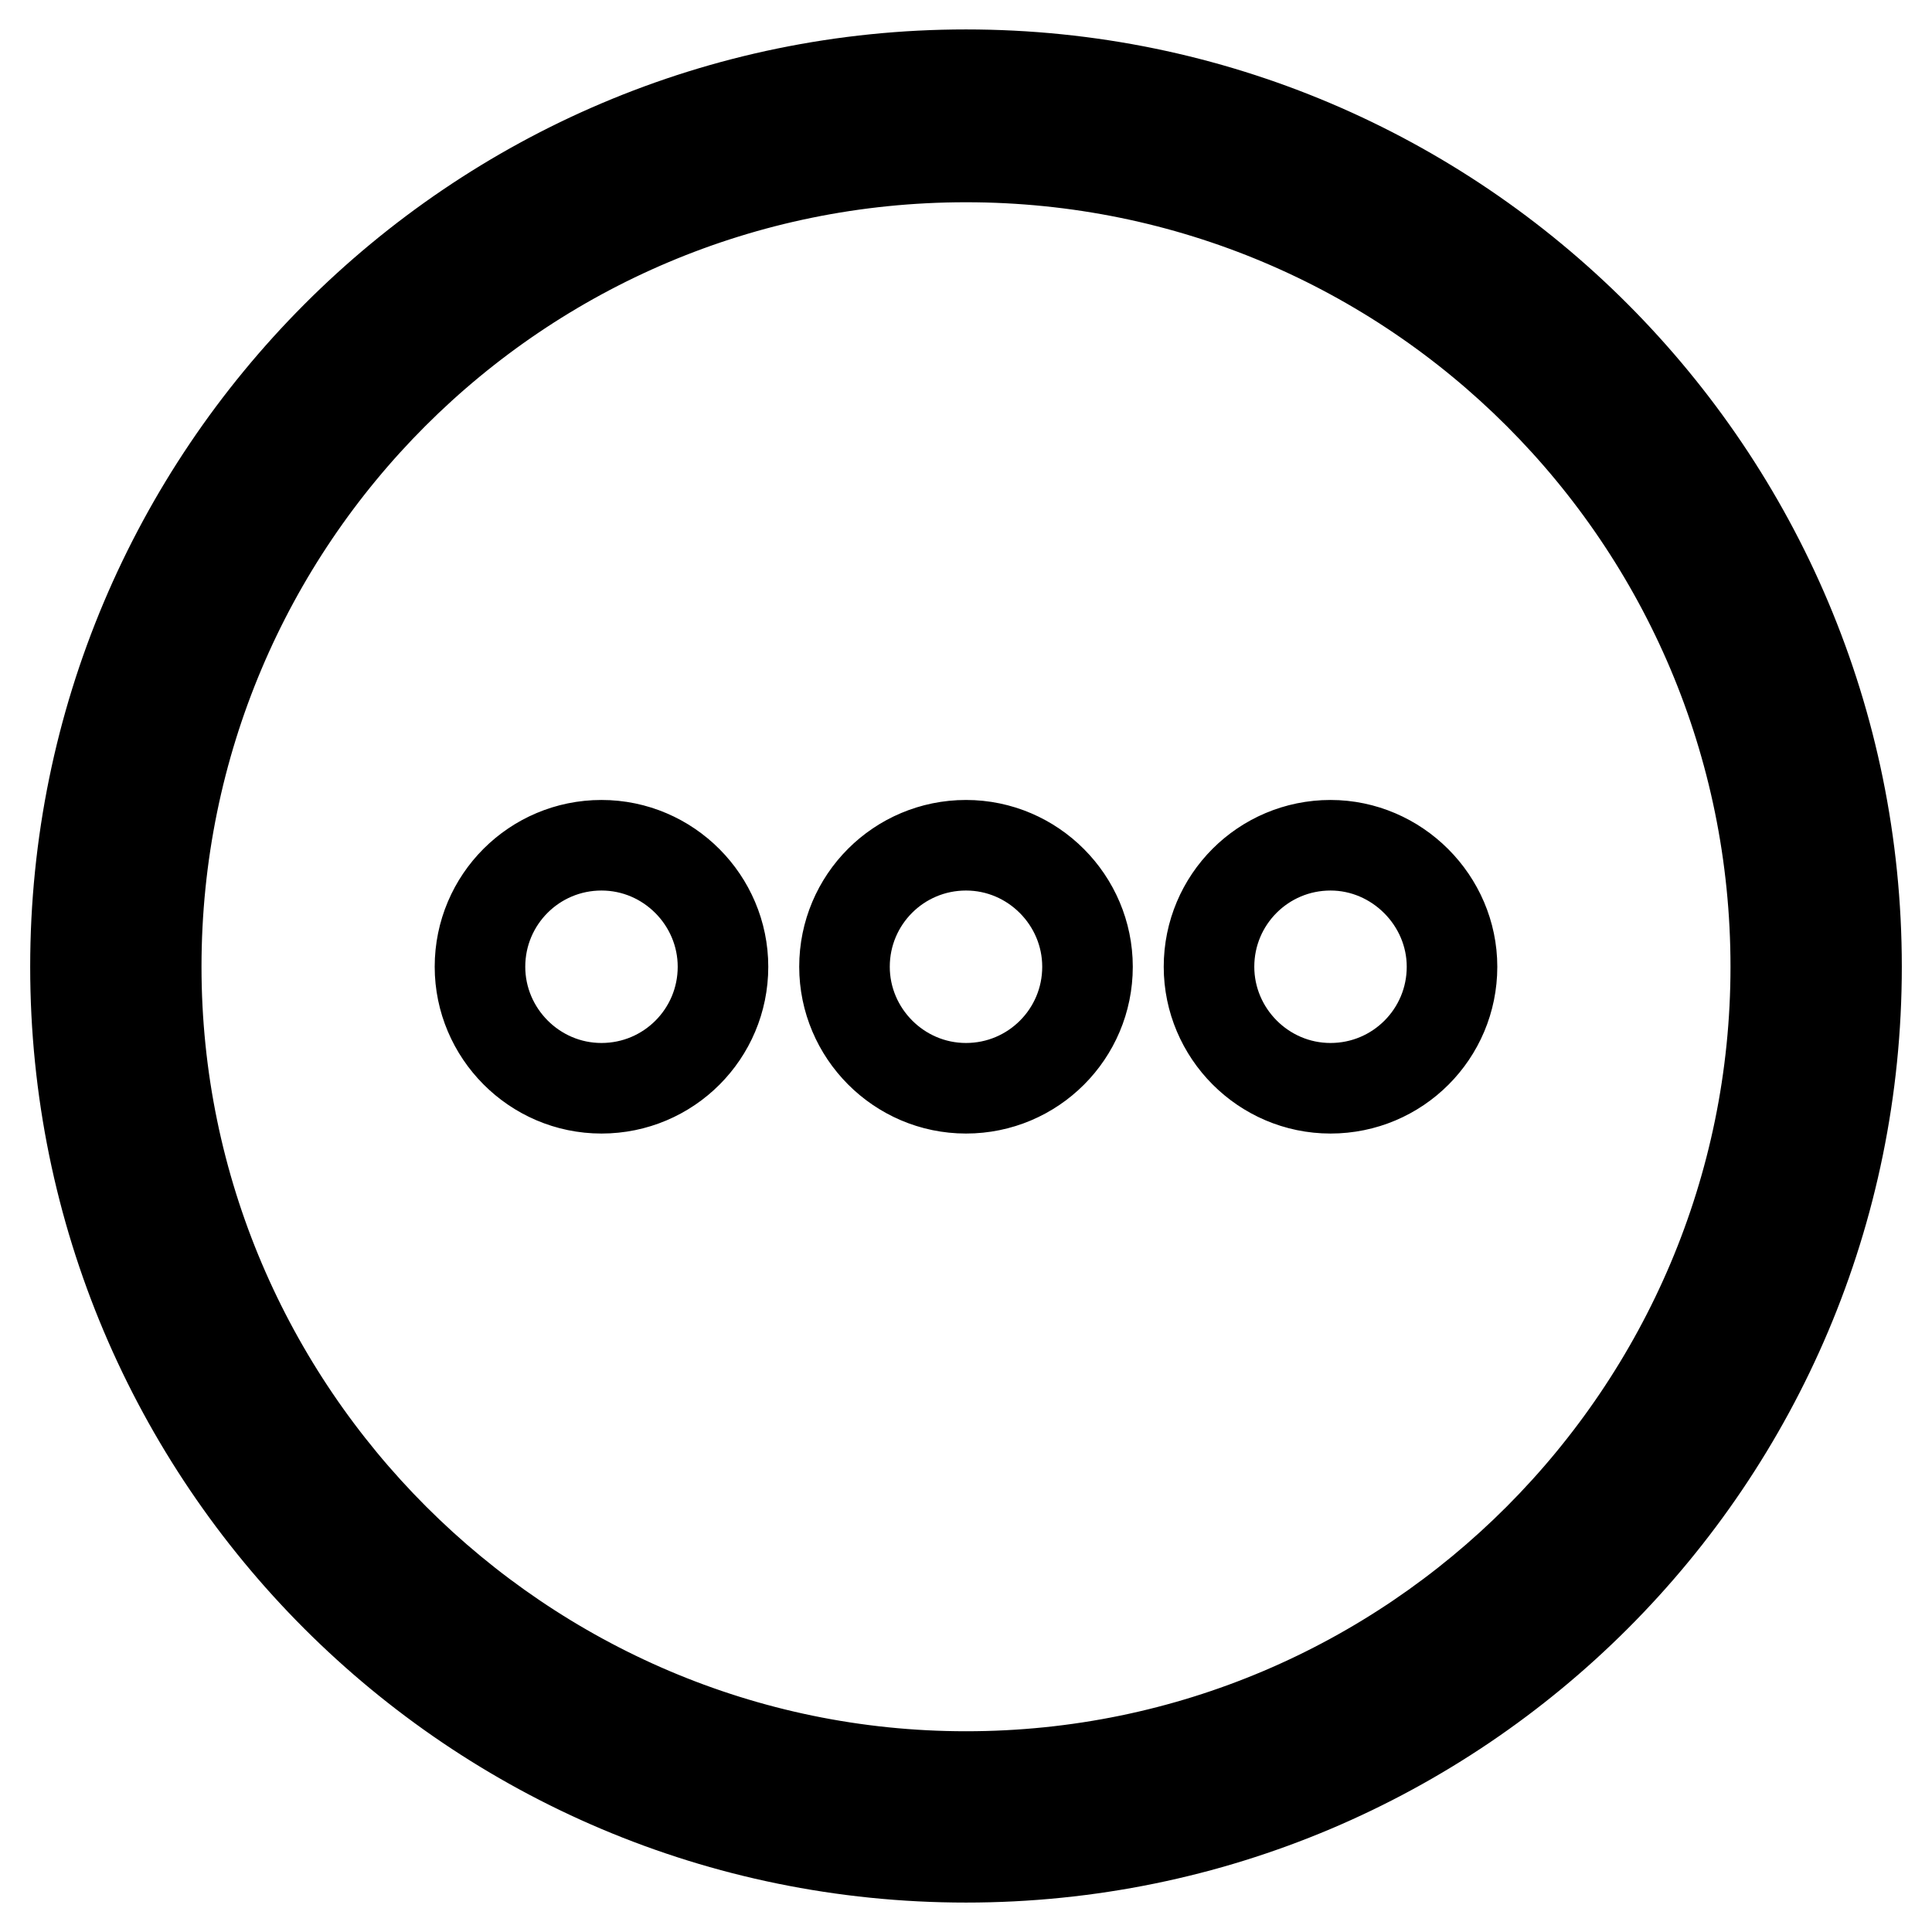 <?xml version="1.0" encoding="utf-8"?>
<!-- Svg Vector Icons : http://www.onlinewebfonts.com/icon -->
<!DOCTYPE svg PUBLIC "-//W3C//DTD SVG 1.1//EN" "http://www.w3.org/Graphics/SVG/1.1/DTD/svg11.dtd">
<svg version="1.1" xmlns="http://www.w3.org/2000/svg" xmlns:xlink="http://www.w3.org/1999/xlink" x="0px" y="0px" viewBox="0 0 256 256" enable-background="new 0 0 256 256" xml:space="preserve">
<g><g><path stroke-width="12" fill-opacity="0" stroke="#000000"  d="M128,9.9C62.8,9.9,10,63,10,128.1c0,65.2,52.8,118,118,118c65.2,0,118-52.8,118-118S193.2,9.9,128,9.9z M128,235.4c-59,0-107.3-48.3-107.3-107.3c0-59.3,48-107.3,107.3-107.3c59.3,0,107.3,48,107.3,107.3C235.3,187.1,187.3,235.4,128,235.4z M79.7,112c-8.9,0-16.1,7.2-16.1,16.1c0,8.8,7.2,16.1,16.1,16.1s16.1-7.2,16.1-16.1C95.8,119.3,88.6,112,79.7,112z M128,112c-8.9,0-16.1,7.2-16.1,16.1c0,8.8,7.2,16.1,16.1,16.1s16.1-7.2,16.1-16.1C144.1,119.3,136.9,112,128,112z M176.3,112c-8.9,0-16.1,7.2-16.1,16.1c0,8.8,7.2,16.1,16.1,16.1s16.1-7.2,16.1-16.1C192.4,119.3,185.1,112,176.3,112z"/></g></g>
</svg>